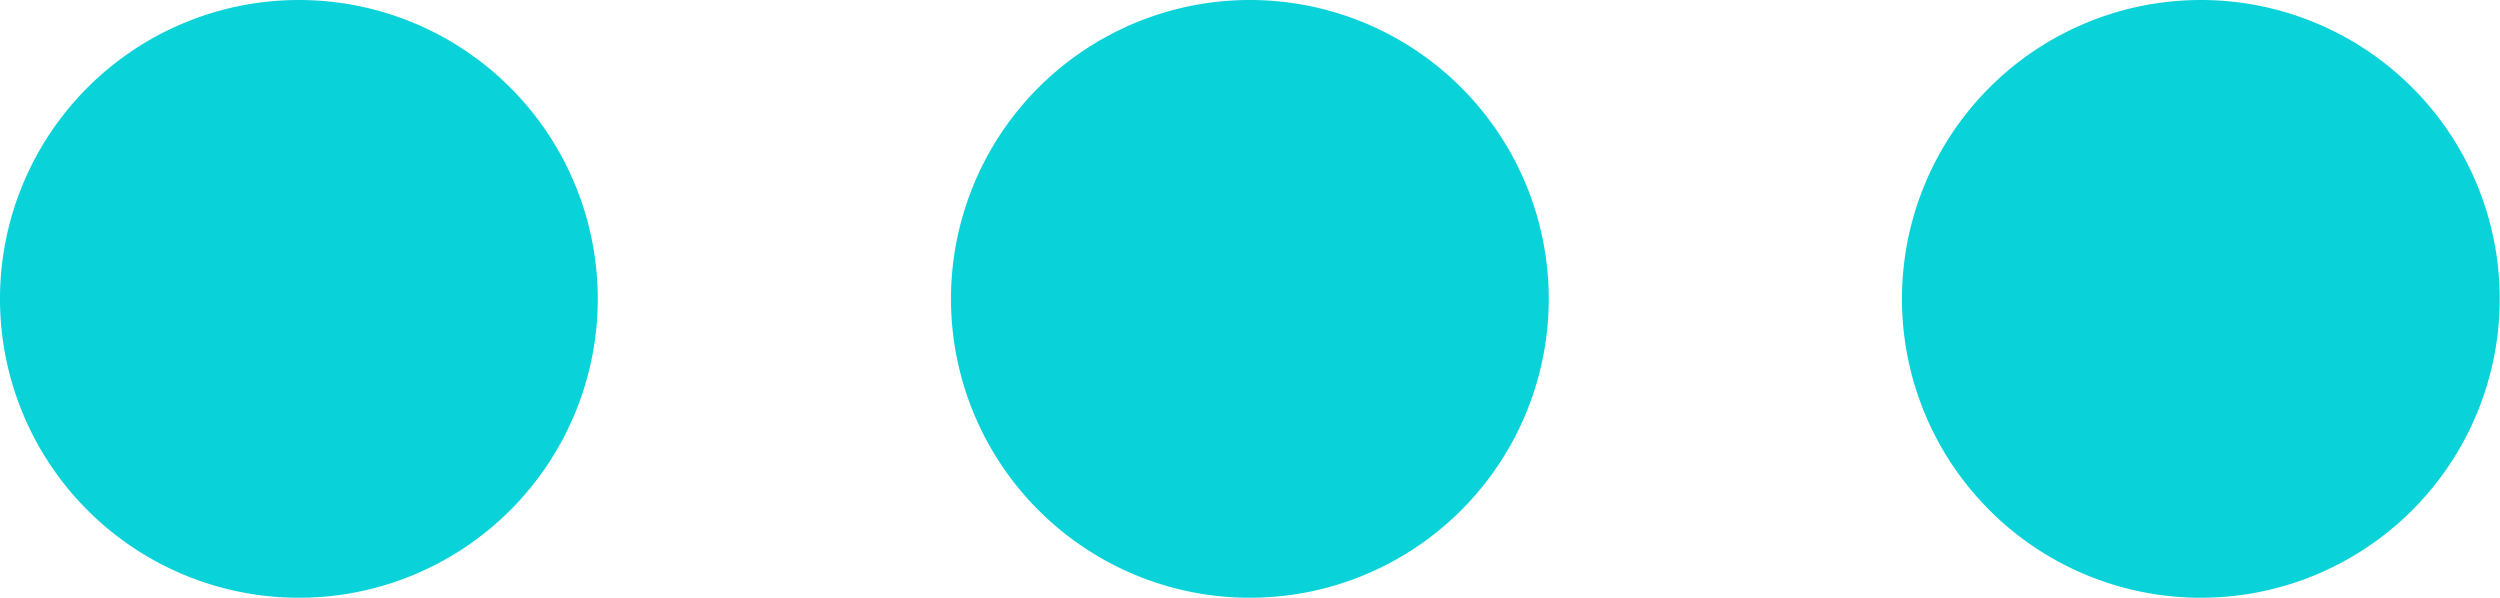 <svg xmlns="http://www.w3.org/2000/svg" width="18.402" height="4.402" viewBox="0 0 18.402 4.402">
  <path id="_1ae92aa88694931755c8e7bcdb7d1cbc" data-name="1ae92aa88694931755c8e7bcdb7d1cbc" d="M10,7.8A2.2,2.2,0,1,0,12.2,10,2.2,2.2,0,0,0,10,7.8Zm-7,0A2.2,2.2,0,1,0,5.2,10,2.2,2.2,0,0,0,3,7.8Zm14,0A2.2,2.2,0,1,0,19.2,10,2.2,2.2,0,0,0,17,7.8Z" transform="translate(-0.8 -7.8)" fill="#09d2d9"/>
</svg>

